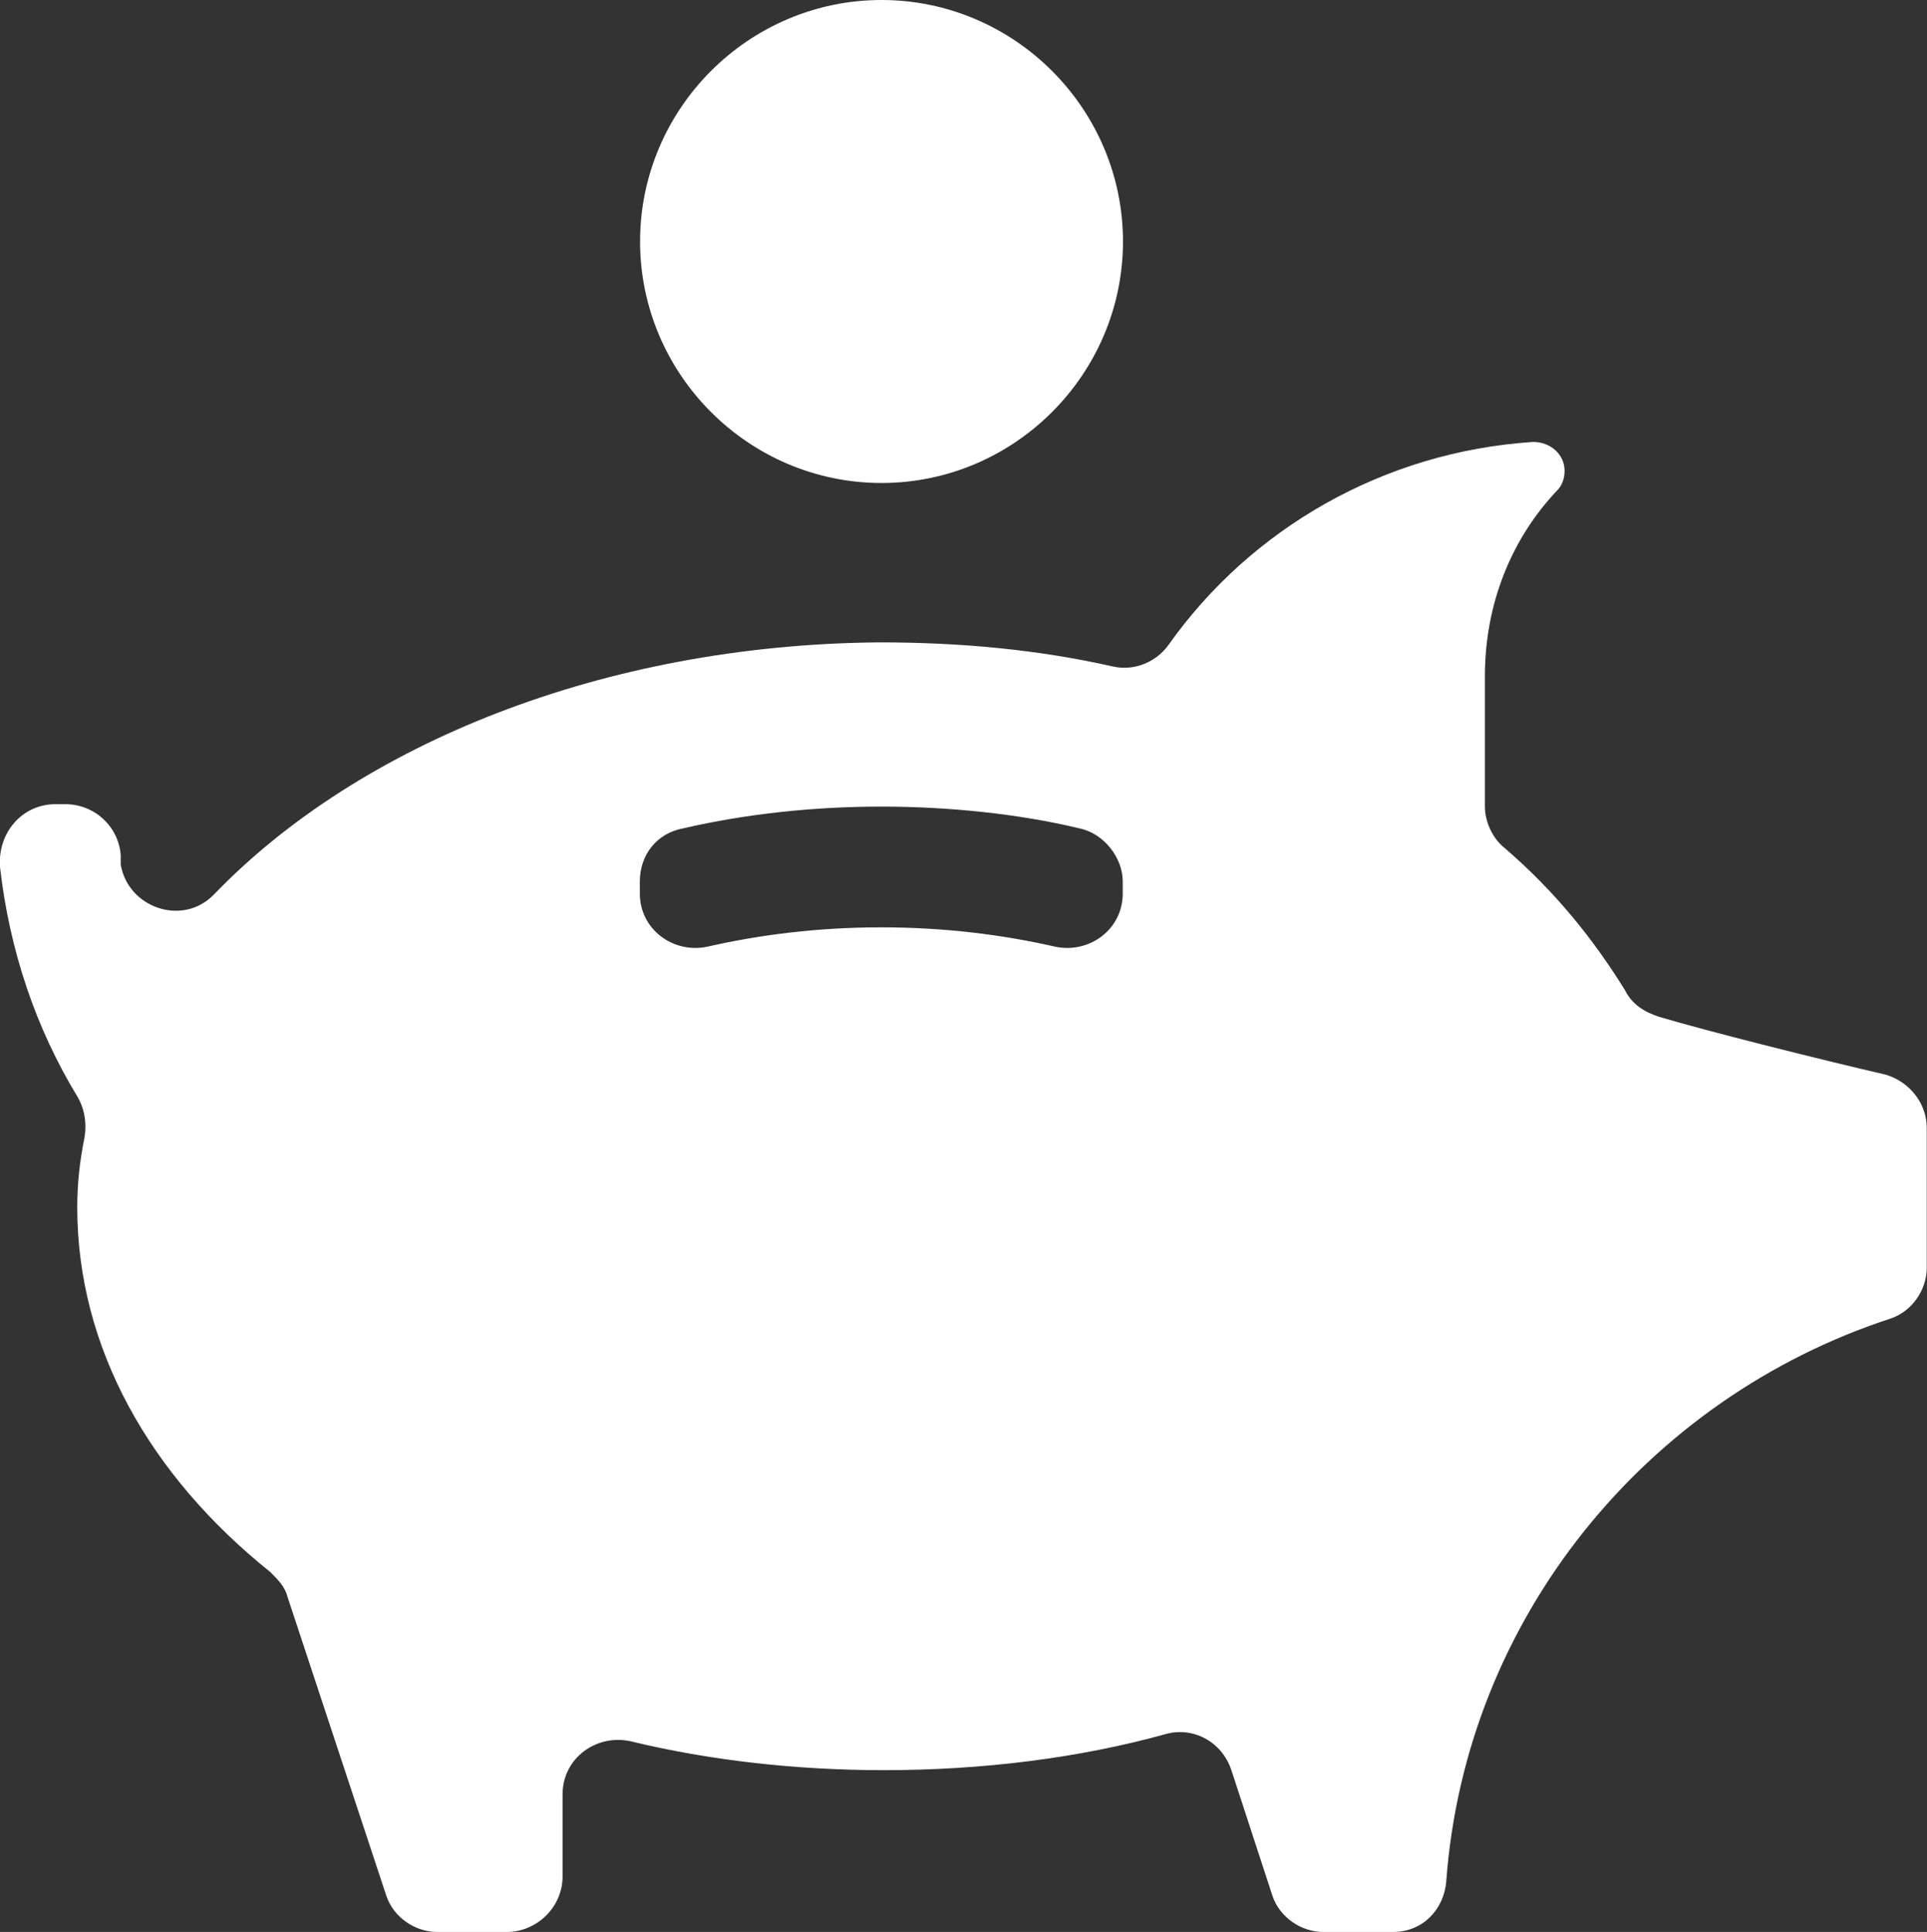 <?xml version="1.0" encoding="UTF-8"?><svg id="Layer_2" xmlns="http://www.w3.org/2000/svg" viewBox="0 0 79.81 80"><rect x="0" y="0" width="79.81" height="80" fill="#333333" stroke="none"/><defs><style>.cls-1{fill:#fff;}</style></defs><g id="Layer_1-2"><path class="cls-1" d="m36.51,0c5.5,0,10,4.5,10,10s-4.5,10-10,10-10-4.5-10-10S31.01,0,36.51,0Z"/><path class="cls-1" d="m0,35.9c.4,3.5,1.5,6.7,3.2,9.5.3.5.4,1.1.3,1.7-.2,1-.3,1.9-.3,2.9,0,5.8,3,11.1,8,15.1.3.3.6.6.7,1l4.1,12.4c.3.9,1.2,1.5,2.1,1.5h2.9c1.2,0,2.3-1,2.3-2.3v-3.4c0-1.5,1.4-2.5,2.8-2.2,3.3.8,6.9,1.2,10.5,1.2,4.1,0,8.1-.5,11.7-1.5,1.1-.3,2.3.3,2.7,1.5l1.7,5.2c.3.9,1.2,1.5,2.1,1.5h2.9c1.2,0,2.1-.9,2.2-2.1.8-10.9,8.3-20,18.4-23.3.9-.3,1.5-1.2,1.5-2.1v-5.8c0-1-.7-1.9-1.7-2.2-2.6-.6-7.4-1.8-9.4-2.4-.6-.2-1.1-.5-1.4-1.1-1.3-2.1-2.9-4.1-5-5.9-.5-.4-.8-1.1-.8-1.7v-5.4c0-3,1.1-5.7,3-7.7.2-.2.3-.5.3-.8h0c0-.7-.6-1.2-1.3-1.2-6.2.4-11.7,3.6-15.1,8.4-.5.7-1.4,1.1-2.3.9-3.1-.7-6.3-1-9.7-1-11.4.1-21.5,4.2-27.5,10.4-1.3,1.4-3.6.6-3.9-1.2v-.4c-.1-1.2-1.1-2.1-2.3-2.1h-.4c-1.4,0-2.4,1.2-2.3,2.6Zm26.5.6c0-1.1.7-2,1.8-2.2,2.6-.6,5.4-.9,8.2-.9s5.7.3,8.2.9c1,.2,1.8,1.2,1.8,2.2v.5c0,1.5-1.4,2.5-2.8,2.2-2.2-.5-4.6-.8-7.2-.8s-5,.3-7.2.8c-1.4.3-2.8-.7-2.8-2.2v-.5Z"/></g></svg>